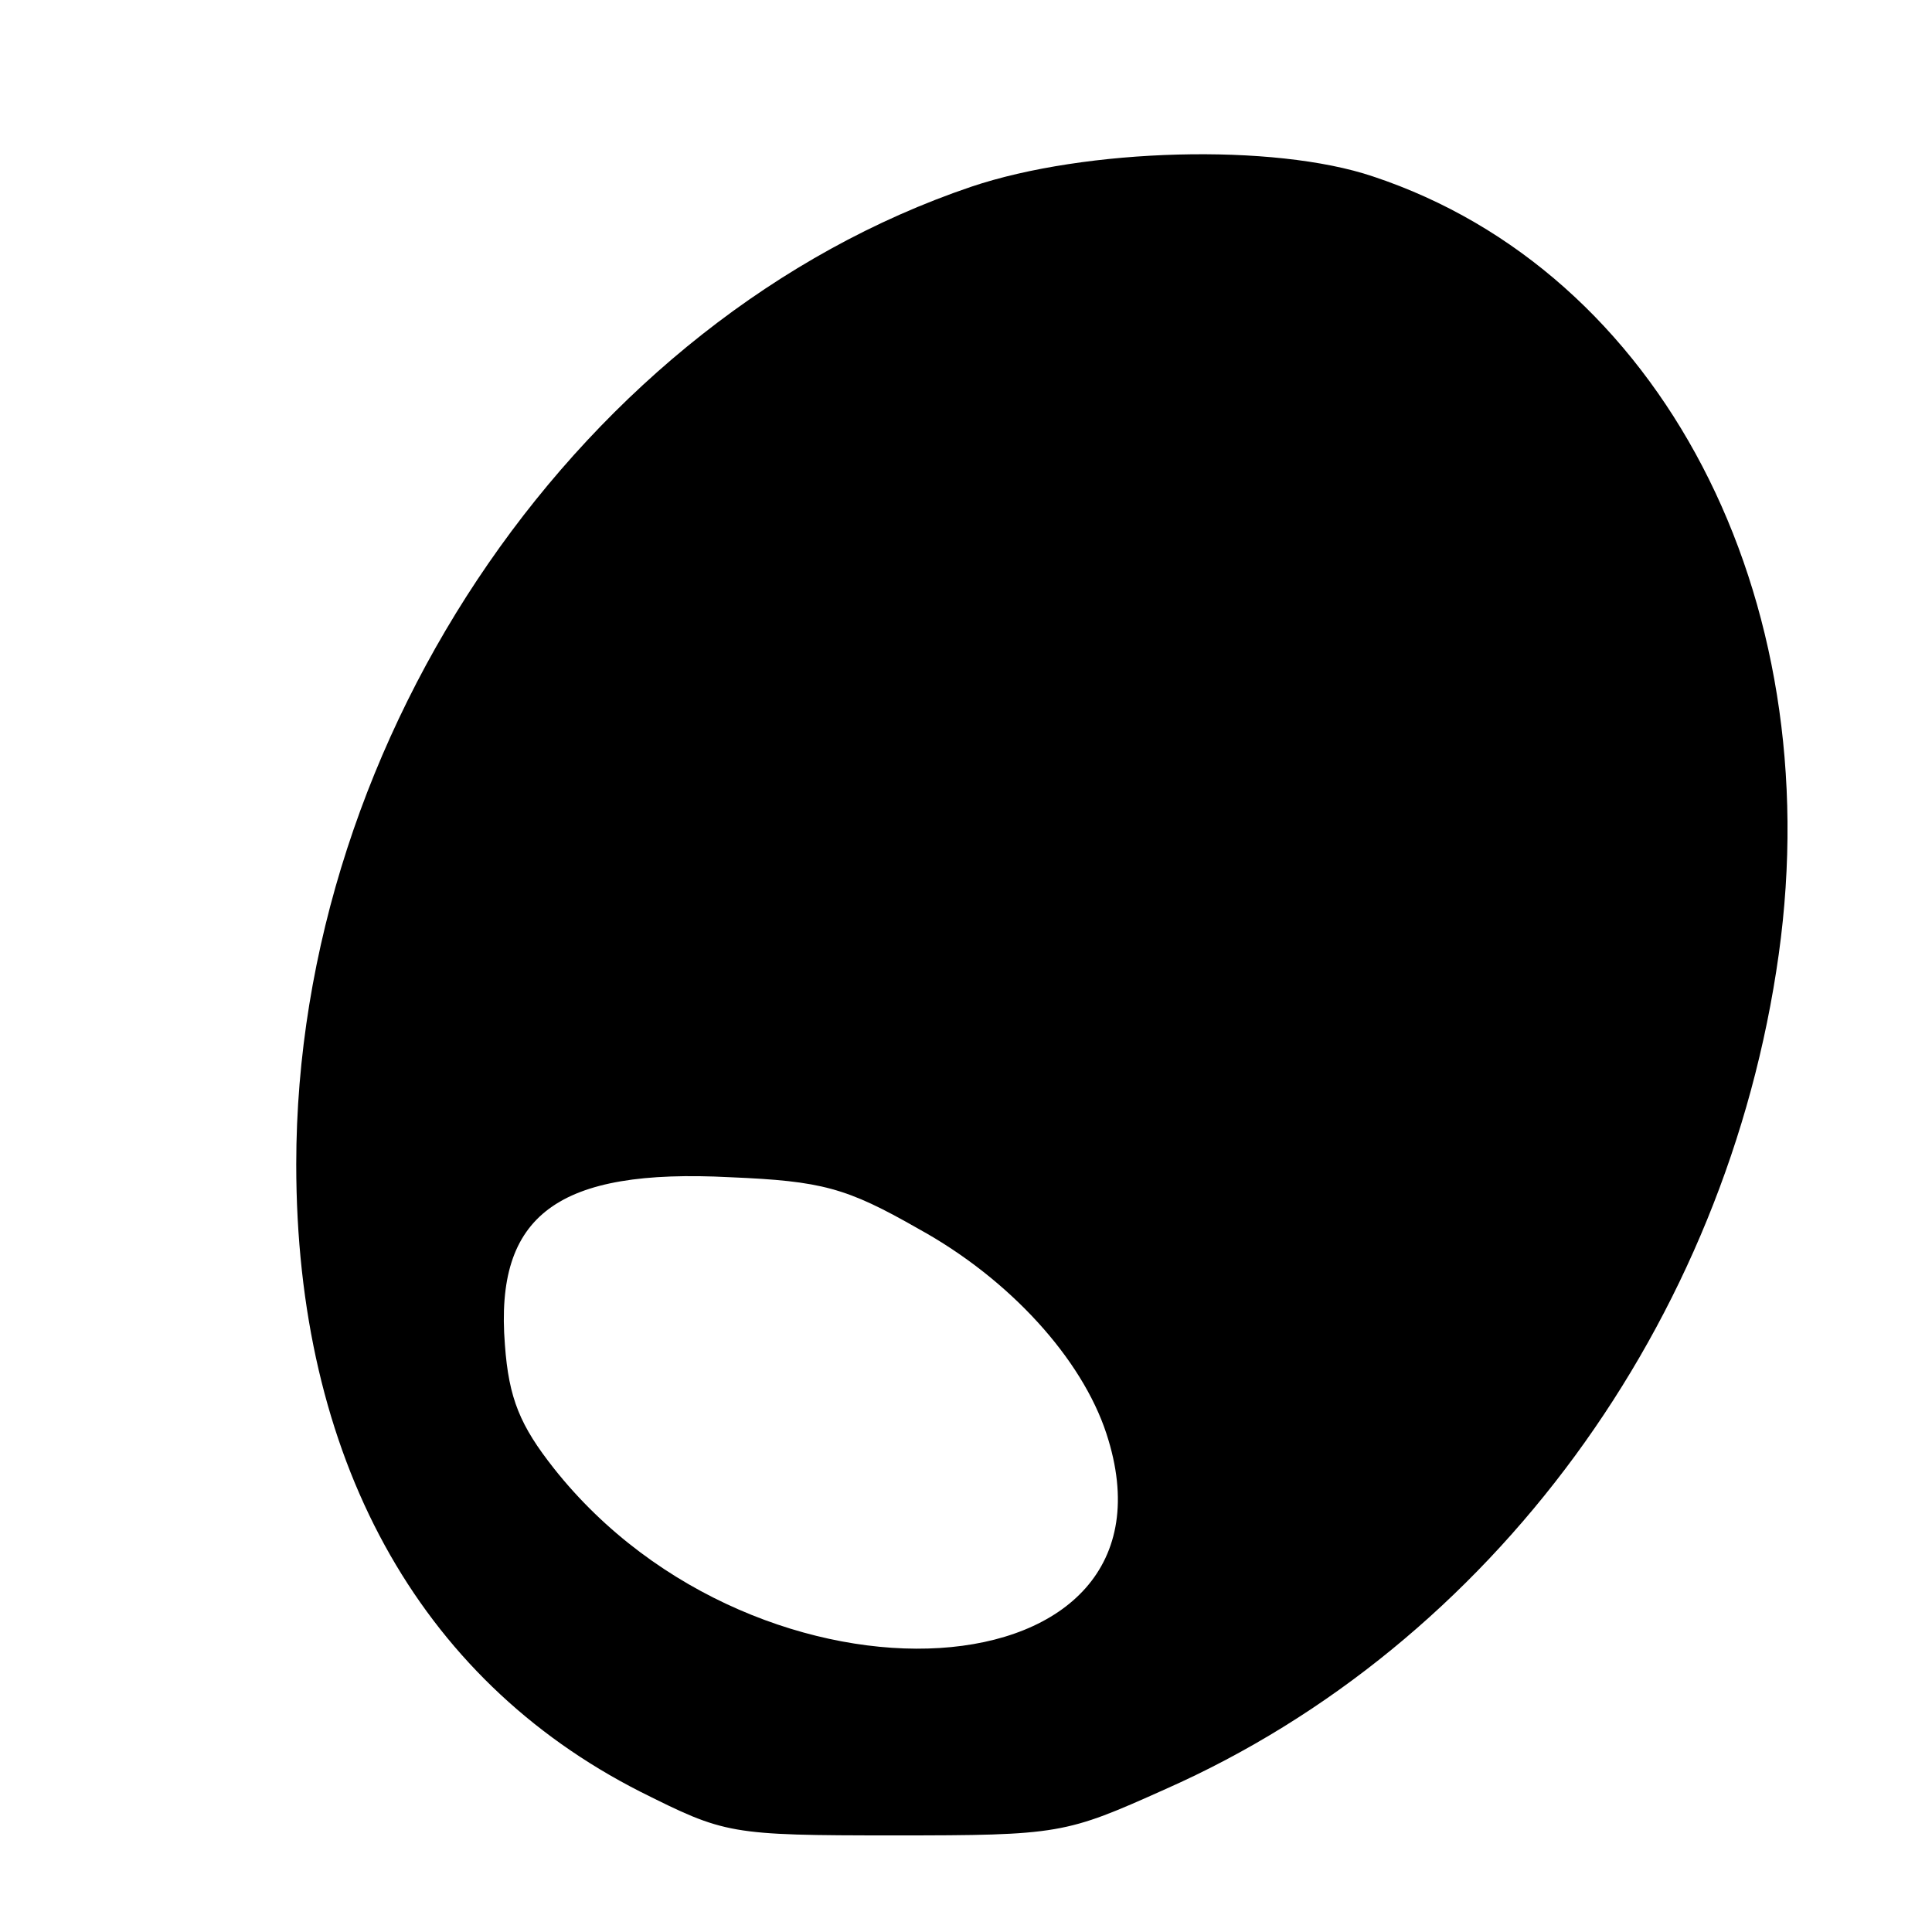 <?xml version="1.0" standalone="no"?>
<!DOCTYPE svg PUBLIC "-//W3C//DTD SVG 20010904//EN"
 "http://www.w3.org/TR/2001/REC-SVG-20010904/DTD/svg10.dtd">
<svg version="1.0" xmlns="http://www.w3.org/2000/svg"
 width="150pt" height="150pt" viewBox="0 0 150 150"
 preserveAspectRatio="xMidYMid meet">
<g transform="translate(0,150) scale(0.1,-0.1)"
fill="#000000" stroke="none">
<path d="M754 1355 c-301 -102 -524 -425 -524 -759 0 -227 94 -399 267 -487
66 -33 69 -34 197 -34 129 0 133 1 211 36 253 112 436 362 476 648 39 279 -92
530 -315 604 -77 26 -223 22 -312 -8z m-41 -809 c71 -39 127 -101 146 -159 68
-207 -270 -228 -429 -27 -26 33 -35 54 -38 96 -8 101 41 137 175 130 71 -3 90
-8 146 -40z"/>
</g>
</svg>
